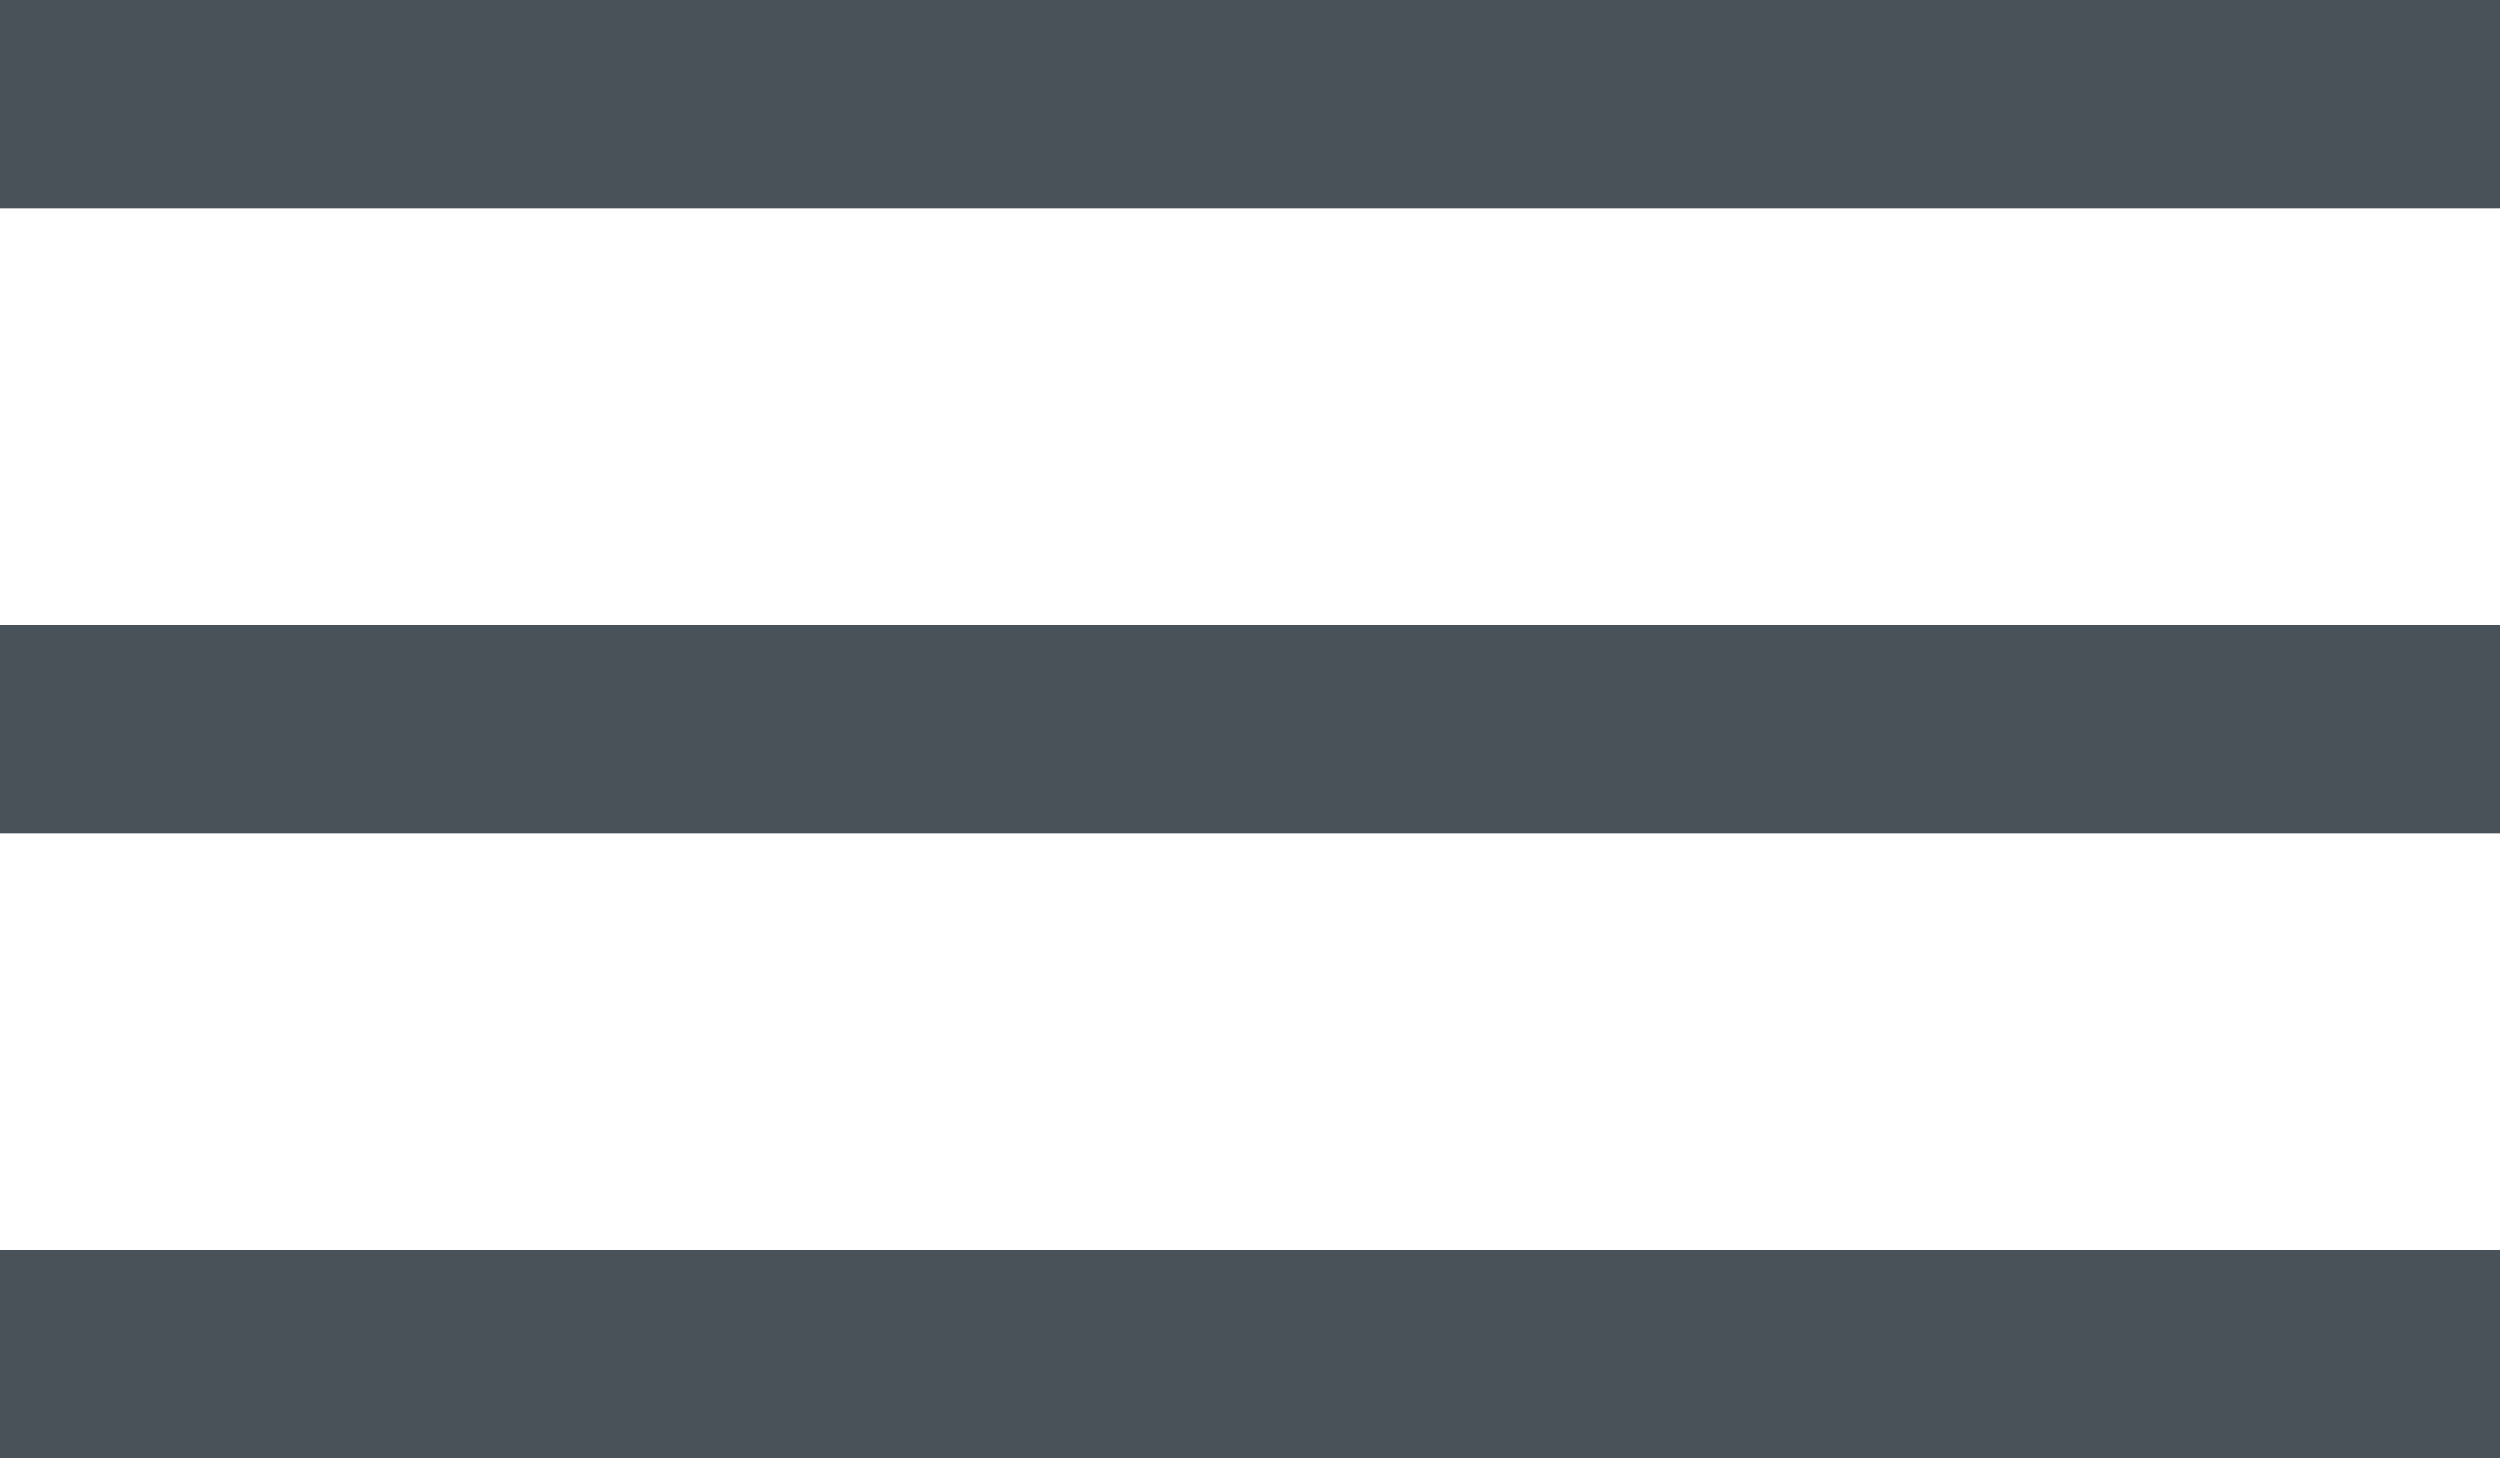 <?xml version="1.0" encoding="UTF-8"?> <svg xmlns="http://www.w3.org/2000/svg" width="24" height="14" viewBox="0 0 24 14" fill="none"> <line y1="1" x2="24" y2="1" stroke="#495159" stroke-width="2"></line> <line y1="7" x2="24" y2="7" stroke="#495159" stroke-width="2"></line> <line y1="13" x2="24" y2="13" stroke="#495159" stroke-width="2"></line> </svg> 